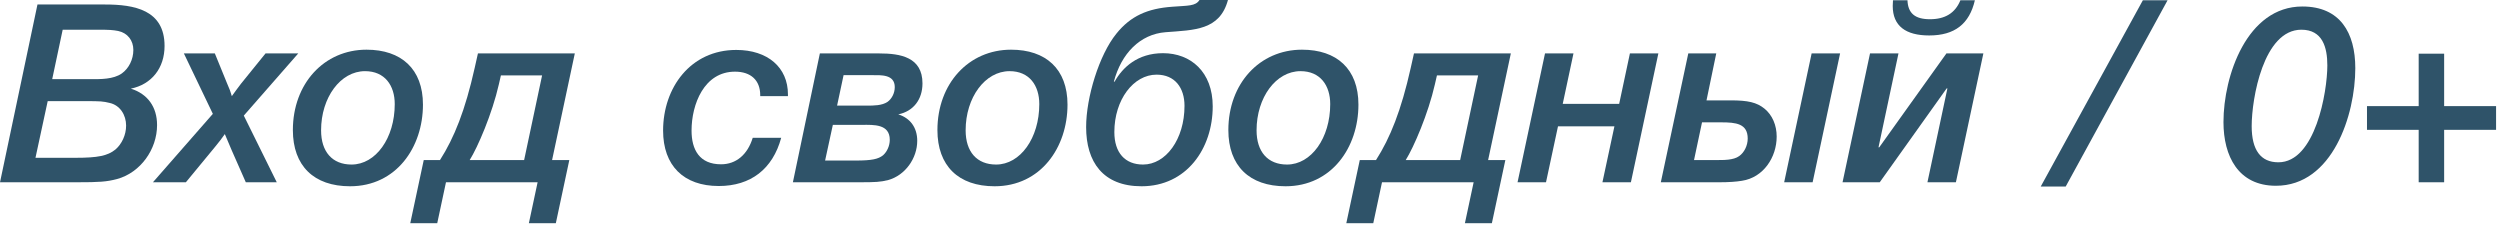 <?xml version="1.0" encoding="UTF-8" standalone="no"?> <svg xmlns="http://www.w3.org/2000/svg" xmlns:xlink="http://www.w3.org/1999/xlink" xmlns:serif="http://www.serif.com/" width="100%" height="100%" viewBox="0 0 318 29" version="1.1" xml:space="preserve" style="fill-rule:evenodd;clip-rule:evenodd;stroke-linejoin:round;stroke-miterlimit:2;"> <g transform="matrix(1,0,0,1,-3842.92,-104.081)"> <g transform="matrix(1,0,0,1,3743.15,1.371)"> <path d="M104.536,103.282L99.772,125.894L109.554,125.894C112.444,125.894 113.333,125.831 114.667,125.482C117.653,124.656 119.749,121.702 119.749,118.622C119.749,116.303 118.542,114.652 116.414,113.985C119.05,113.445 120.702,111.38 120.702,108.554C120.702,103.949 116.827,103.282 113.111,103.282L104.536,103.282ZM107.744,106.489L112.254,106.489C113.651,106.489 114.127,106.521 114.794,106.648C116.001,106.902 116.732,107.855 116.732,109.062C116.732,110.269 116.16,111.412 115.271,112.047C114.191,112.81 112.539,112.778 111.428,112.778L106.41,112.778L107.744,106.489ZM105.838,115.573L110.57,115.573C112.635,115.573 112.889,115.604 113.683,115.795C115.048,116.081 115.811,117.351 115.811,118.685C115.811,119.86 115.271,121.035 114.445,121.734C113.46,122.528 112.222,122.782 109.363,122.782L104.282,122.782L105.838,115.573Z" style="fill:rgb(47,83,105);fill-rule:nonzero;"></path> <path d="M137.706,109.506L133.545,109.506L130.433,113.349C129.988,113.921 129.798,114.207 129.258,114.937C129.067,114.27 129.004,114.143 128.654,113.318L127.098,109.506L123.16,109.506L126.844,117.192L119.222,125.894L123.414,125.894L127.13,121.385C127.733,120.654 127.892,120.432 128.368,119.765C128.75,120.686 128.908,121.067 129.258,121.861L131.036,125.894L134.974,125.894L130.782,117.415L137.706,109.506Z" style="fill:rgb(47,83,105);fill-rule:nonzero;"></path> <path d="M153.57,116.017C153.57,111.476 150.807,109.03 146.392,109.03C140.993,109.03 137.023,113.349 137.023,119.257C137.023,123.798 139.691,126.403 144.296,126.403C150.171,126.403 153.57,121.448 153.57,116.017ZM146.201,111.761C148.71,111.761 149.981,113.572 149.981,115.954C149.981,120.273 147.567,123.64 144.486,123.64C142.041,123.64 140.612,122.02 140.612,119.288C140.612,115.096 143.089,111.761 146.201,111.761Z" style="fill:rgb(47,83,105);fill-rule:nonzero;"></path> <path d="M170.472,131.103L172.187,123.068L169.996,123.068L172.886,109.506L160.563,109.506L160.15,111.349C158.943,116.748 157.546,120.241 155.736,123.068L153.671,123.068L151.956,131.103L155.386,131.103L156.498,125.894L168.154,125.894L167.042,131.103L170.472,131.103ZM166.439,123.068L159.515,123.068C160.531,121.448 162.374,117.192 163.231,113.413L163.485,112.301L168.725,112.301L166.439,123.068Z" style="fill:rgb(47,83,105);fill-rule:nonzero;"></path> <path d="M199.138,120.241L195.517,120.241C194.85,122.401 193.39,123.608 191.484,123.608C188.753,123.608 187.736,121.766 187.736,119.32C187.736,115.985 189.324,111.825 193.263,111.825C195.295,111.825 196.47,112.937 196.47,114.81L196.47,114.937L199.996,114.937L199.996,114.715C199.996,111.285 197.423,109.062 193.421,109.062C187.609,109.062 184.116,113.858 184.116,119.32C184.116,123.767 186.72,126.371 191.198,126.371C195.263,126.371 198.058,124.211 199.138,120.241Z" style="fill:rgb(47,83,105);fill-rule:nonzero;"></path> <path d="M204.056,109.506L200.626,125.894L209.042,125.894C211.138,125.894 211.774,125.863 212.758,125.609C214.918,125.005 216.442,122.846 216.442,120.622C216.442,118.939 215.553,117.732 214.029,117.256C215.934,116.875 217.109,115.382 217.109,113.318C217.109,109.983 214.314,109.506 211.615,109.506L204.056,109.506ZM208.629,123.131L204.723,123.131L205.708,118.59L209.487,118.59C210.884,118.59 212.949,118.463 212.949,120.495C212.949,121.258 212.599,122.02 212.091,122.464C211.488,122.941 210.694,123.131 208.629,123.131ZM210.09,116.144L206.247,116.144L207.073,112.27L210.694,112.27C211.805,112.27 213.584,112.143 213.584,113.794C213.584,114.556 213.203,115.287 212.663,115.668C211.964,116.144 210.884,116.144 210.09,116.144Z" style="fill:rgb(47,83,105);fill-rule:nonzero;"></path> <path d="M235.557,116.017C235.557,111.476 232.794,109.03 228.379,109.03C222.98,109.03 219.01,113.349 219.01,119.257C219.01,123.798 221.678,126.403 226.283,126.403C232.159,126.403 235.557,121.448 235.557,116.017ZM228.189,111.761C230.698,111.761 231.968,113.572 231.968,115.954C231.968,120.273 229.554,123.64 226.474,123.64C224.028,123.64 222.599,122.02 222.599,119.288C222.599,115.096 225.076,111.761 228.189,111.761Z" style="fill:rgb(47,83,105);fill-rule:nonzero;"></path> <path d="M247.708,109.475C244.469,109.475 242.563,111.285 241.547,113.095L241.452,113.095C242.404,109.506 244.786,107.061 248.026,106.807C251.678,106.521 254.918,106.585 255.966,102.71L252.345,102.71C251.837,103.504 250.916,103.409 248.883,103.567C245.739,103.79 243.579,104.743 241.769,106.997C239.578,109.697 237.926,115.096 237.926,118.876C237.926,123.29 240.054,126.403 244.977,126.403C250.694,126.403 254.028,121.607 254.028,116.24C254.028,111.857 251.233,109.475 247.708,109.475ZM241.515,119.511C241.515,115.382 243.961,112.206 246.882,112.206C249.233,112.206 250.439,113.889 250.439,116.176C250.439,120.432 248.058,123.64 245.167,123.64C242.881,123.64 241.515,122.147 241.515,119.511Z" style="fill:rgb(47,83,105);fill-rule:nonzero;"></path> <path d="M272.563,116.017C272.563,111.476 269.8,109.03 265.386,109.03C259.986,109.03 256.017,113.349 256.017,119.257C256.017,123.798 258.684,126.403 263.289,126.403C269.165,126.403 272.563,121.448 272.563,116.017ZM265.195,111.761C267.704,111.761 268.974,113.572 268.974,115.954C268.974,120.273 266.561,123.64 263.48,123.64C261.035,123.64 259.605,122.02 259.605,119.288C259.605,115.096 262.083,111.761 265.195,111.761Z" style="fill:rgb(47,83,105);fill-rule:nonzero;"></path> <path d="M289.536,131.103L291.251,123.068L289.059,123.068L291.949,109.506L279.627,109.506L279.214,111.349C278.007,116.748 276.609,120.241 274.799,123.068L272.735,123.068L271.02,131.103L274.45,131.103L275.561,125.894L287.217,125.894L286.106,131.103L289.536,131.103ZM285.502,123.068L278.579,123.068C279.595,121.448 281.437,117.192 282.294,113.413L282.549,112.301L287.789,112.301L285.502,123.068Z" style="fill:rgb(47,83,105);fill-rule:nonzero;"></path> <path d="M296.422,125.894L297.947,118.78L305.124,118.78L303.6,125.894L307.221,125.894L310.714,109.506L307.094,109.506L305.728,115.922L298.55,115.922L299.916,109.506L296.295,109.506L292.802,125.894L296.422,125.894Z" style="fill:rgb(47,83,105);fill-rule:nonzero;"></path> <path d="M325.763,120.082C325.763,118.653 325.223,117.351 324.207,116.525C323.222,115.731 322.111,115.477 319.919,115.477L316.838,115.477L318.077,109.506L314.52,109.506L311.026,125.894L318.49,125.894C319.602,125.894 320.618,125.831 321.348,125.704C324.08,125.291 325.763,122.719 325.763,120.082ZM322.079,120.337C322.079,121.226 321.634,122.115 320.999,122.56C320.268,123.1 318.966,123.068 318.077,123.068L315.25,123.068L316.267,118.272L318.712,118.272C320.586,118.272 322.079,118.431 322.079,120.337ZM330.209,109.506L326.716,125.894L330.336,125.894L333.83,109.506L330.209,109.506Z" style="fill:rgb(47,83,105);fill-rule:nonzero;"></path> <path d="M350.975,102.742L349.133,102.742C348.466,104.393 347.164,105.155 345.258,105.155C343.352,105.155 342.463,104.393 342.4,102.742L340.558,102.742C340.558,102.996 340.526,103.25 340.526,103.472C340.526,106.013 342.177,107.22 345.163,107.22C348.402,107.22 350.276,105.759 350.975,102.742ZM338.874,125.894L347.386,113.953L347.481,113.953L344.94,125.894L348.561,125.894L352.055,109.506L347.354,109.506L338.811,121.448L338.716,121.448L341.256,109.506L337.636,109.506L334.142,125.894L338.874,125.894Z" style="fill:rgb(47,83,105);fill-rule:nonzero;"></path> <path d="M375.487,102.742L372.343,102.742L359.353,126.434L362.529,126.434L375.487,102.742Z" style="fill:rgb(47,83,105);fill-rule:nonzero;"></path> <path d="M399.364,111.38C399.364,106.87 397.427,103.536 392.631,103.536C385.58,103.536 382.595,112.365 382.595,118.24C382.595,122.56 384.469,126.339 389.264,126.339C396.474,126.339 399.364,117.319 399.364,111.38ZM392.504,106.489C395.204,106.489 395.807,108.744 395.807,111.031C395.807,114.397 394.282,123.354 389.582,123.354C387.327,123.354 386.184,121.797 386.184,118.749C386.184,115.255 387.676,106.489 392.504,106.489Z" style="fill:rgb(47,83,105);fill-rule:nonzero;"></path> <path d="M407.426,125.894L410.665,125.894L410.665,119.225L417.271,119.225L417.271,116.208L410.665,116.208L410.665,109.538L407.426,109.538L407.426,116.208L400.851,116.208L400.851,119.225L407.426,119.225L407.426,125.894Z" style="fill:rgb(47,83,105);fill-rule:nonzero;"></path> </g> </g> </svg> 
